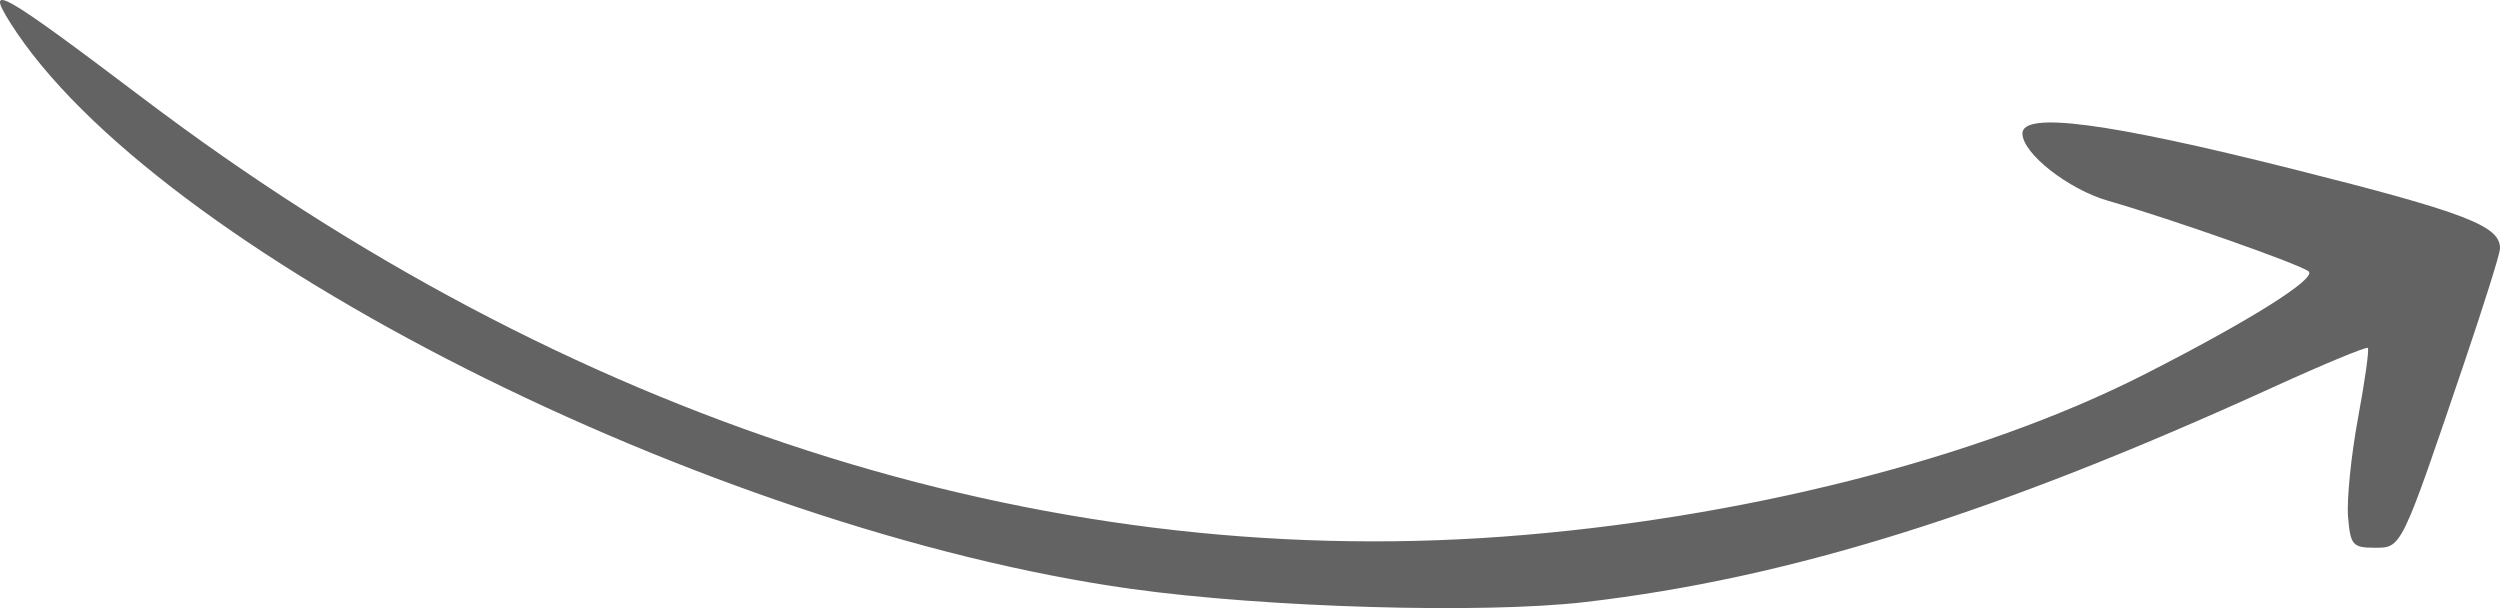 <?xml version="1.0" encoding="UTF-8"?> <svg xmlns="http://www.w3.org/2000/svg" width="74" height="18" viewBox="0 0 74 18" fill="none"><path d="M70.289 16.213C71.094 16.213 71.063 16.277 72.949 10.716C73.519 9.036 73.991 7.532 73.999 7.373C74.034 6.692 73.011 6.297 67.848 4.999C62.377 3.624 59.864 3.294 59.864 3.951C59.864 4.541 61.224 5.607 62.408 5.946C64.218 6.463 68.115 7.836 68.337 8.035C68.576 8.25 66.565 9.51 63.466 11.086C58.574 13.575 51.476 15.37 44.489 15.884C30.724 16.897 16.814 12.416 4.252 2.922C0.036 -0.265 -0.47 -0.553 0.3 0.668C4.531 7.38 20.977 15.687 33.485 17.431C37.467 17.986 43.886 18.173 46.912 17.822C52.937 17.122 59.067 15.209 67.274 11.466C68.778 10.78 70.044 10.255 70.088 10.299C70.132 10.344 70.001 11.279 69.797 12.377C69.594 13.475 69.461 14.788 69.502 15.294C69.57 16.134 69.639 16.213 70.289 16.213Z" fill="#636363"></path></svg> 